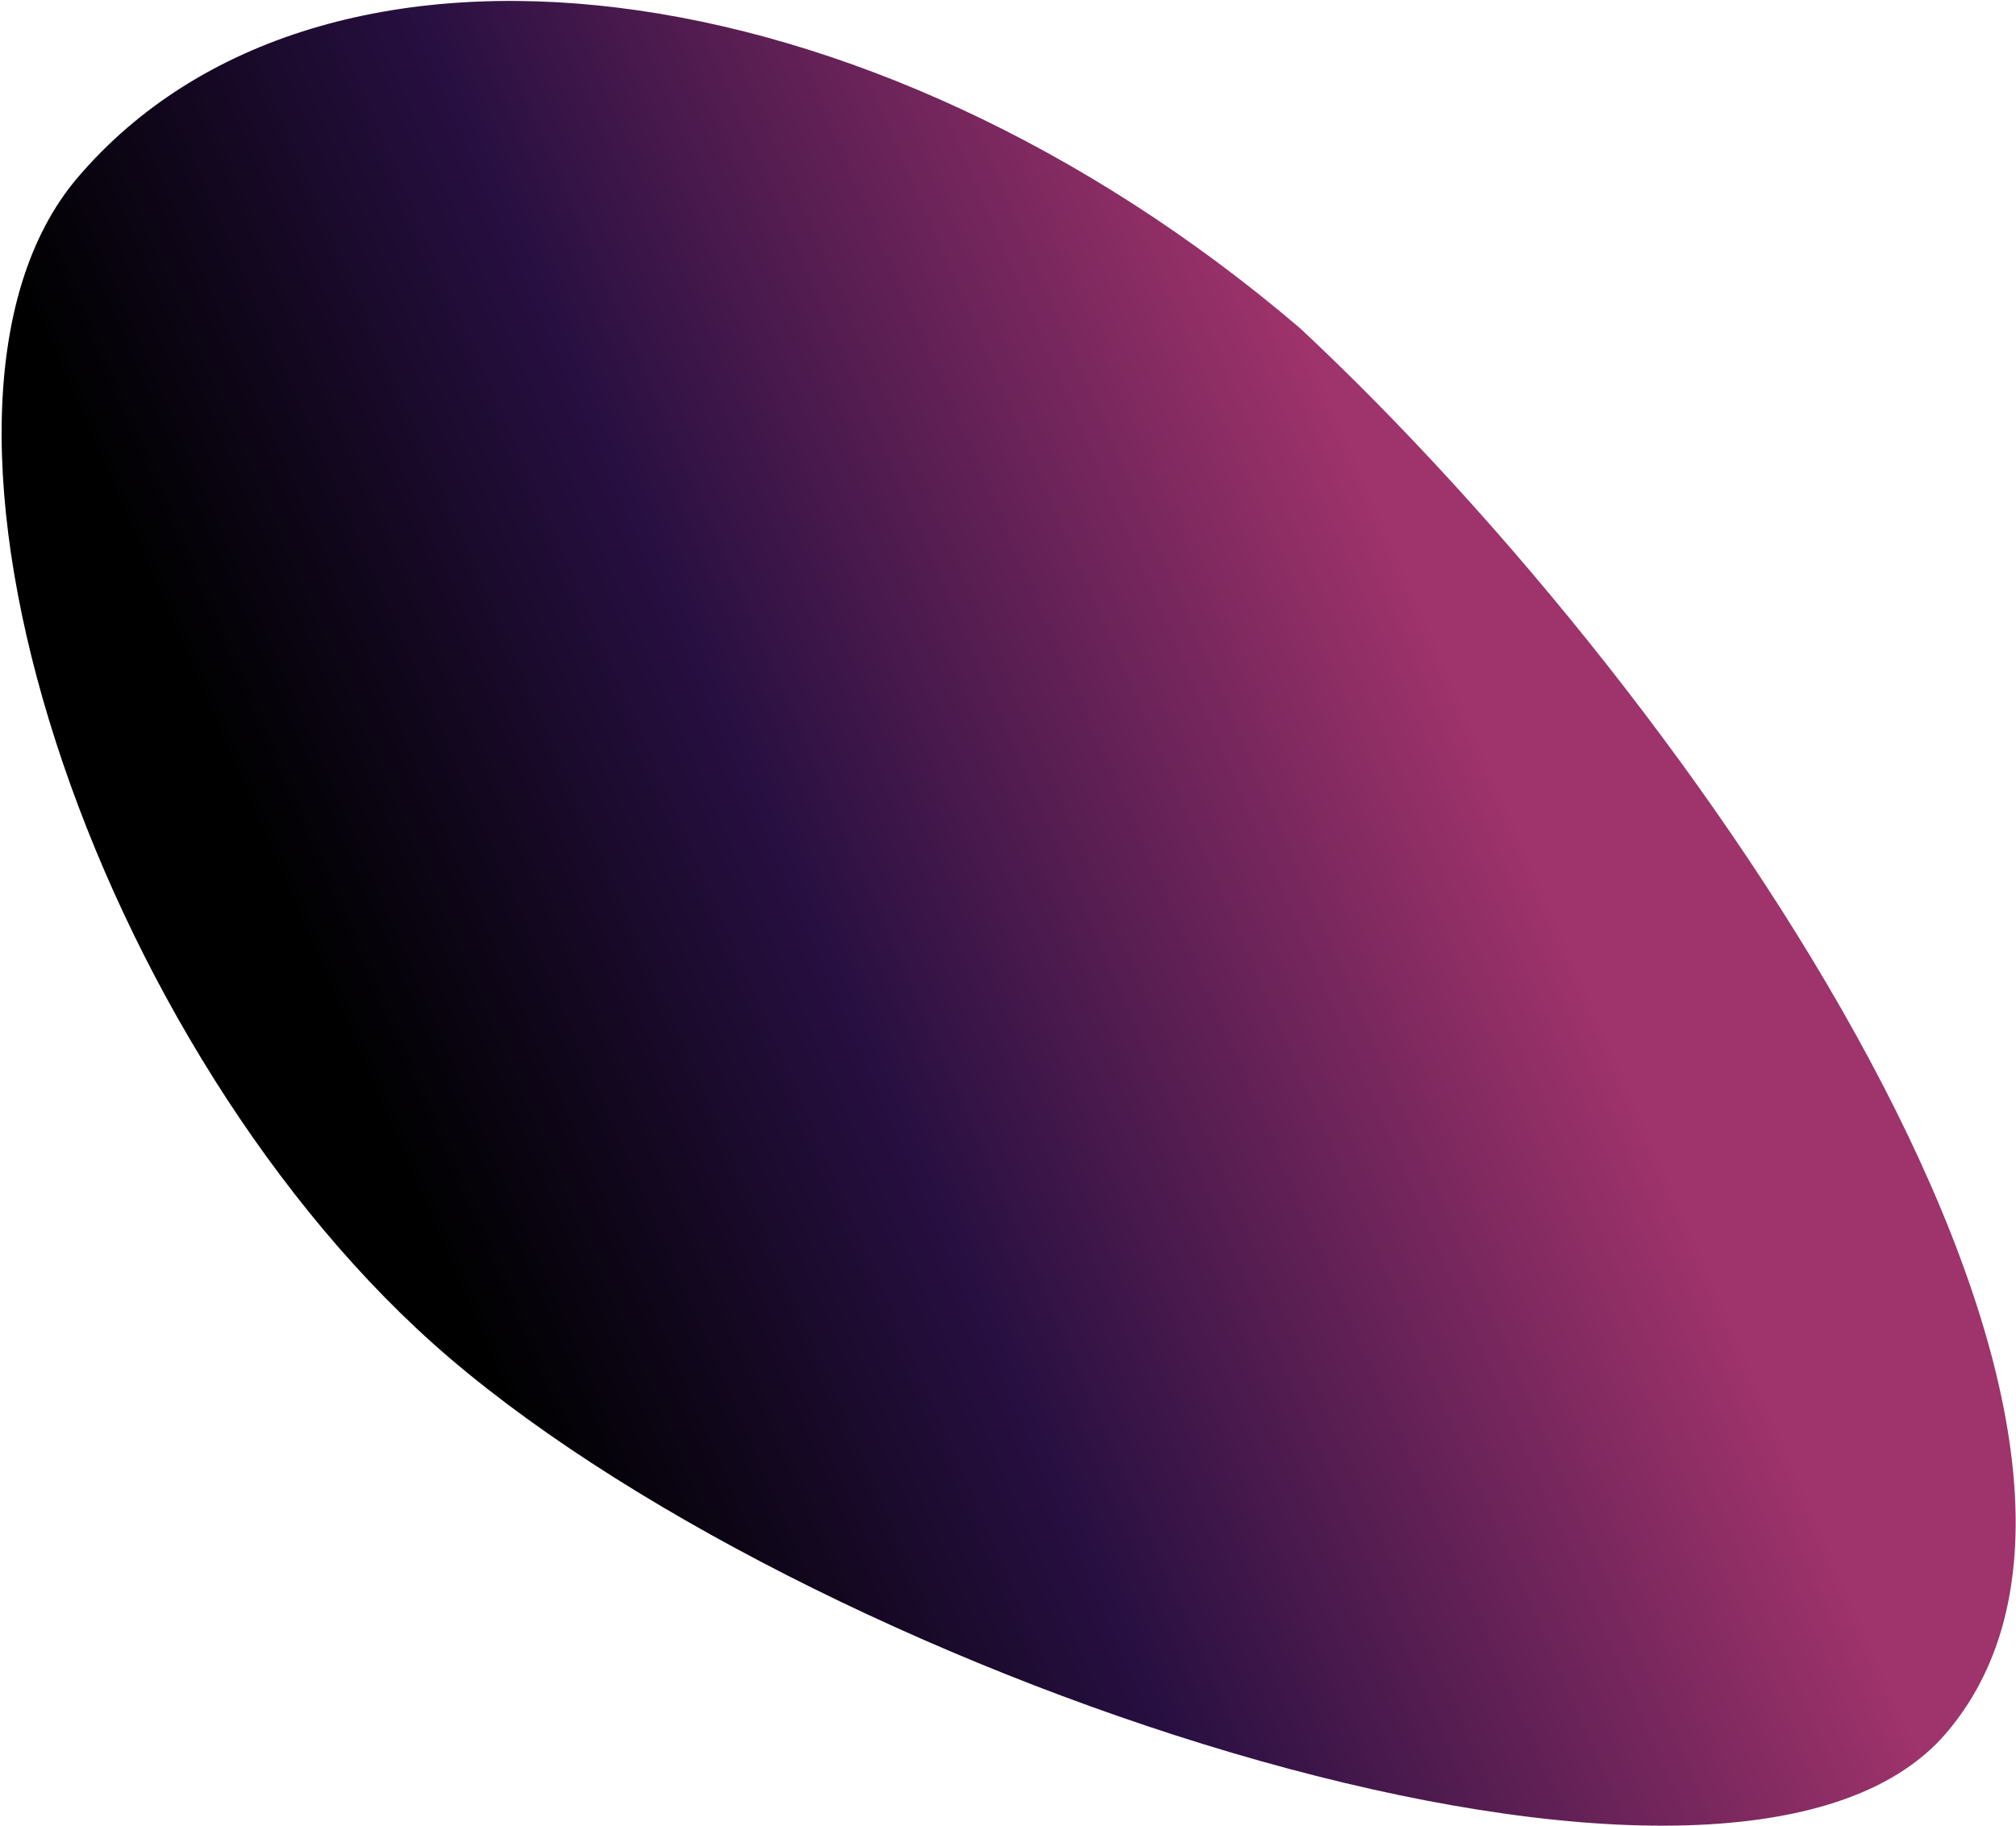 <?xml version="1.0" encoding="UTF-8"?> <svg xmlns="http://www.w3.org/2000/svg" width="1041" height="943" viewBox="0 0 1041 943" fill="none"><path fill-rule="evenodd" clip-rule="evenodd" d="M40.211 91.578C165.772 -55.459 448.221 -20.977 671.36 169.569C879.044 363.612 1136.5 741.14 1004.98 895.148C894.669 1024.33 428.322 868.924 232.281 701.517C48.979 544.989 -62.934 212.365 40.211 91.578Z" fill="url(#paint0_linear_4800_953)"></path><defs><linearGradient id="paint0_linear_4800_953" x1="-101.789" y1="476.492" x2="847.823" y2="63.887" gradientUnits="userSpaceOnUse"><stop offset="0.224"></stop><stop offset="0.461" stop-color="#270F41"></stop><stop offset="0.803" stop-color="#9F336B"></stop></linearGradient></defs></svg> 